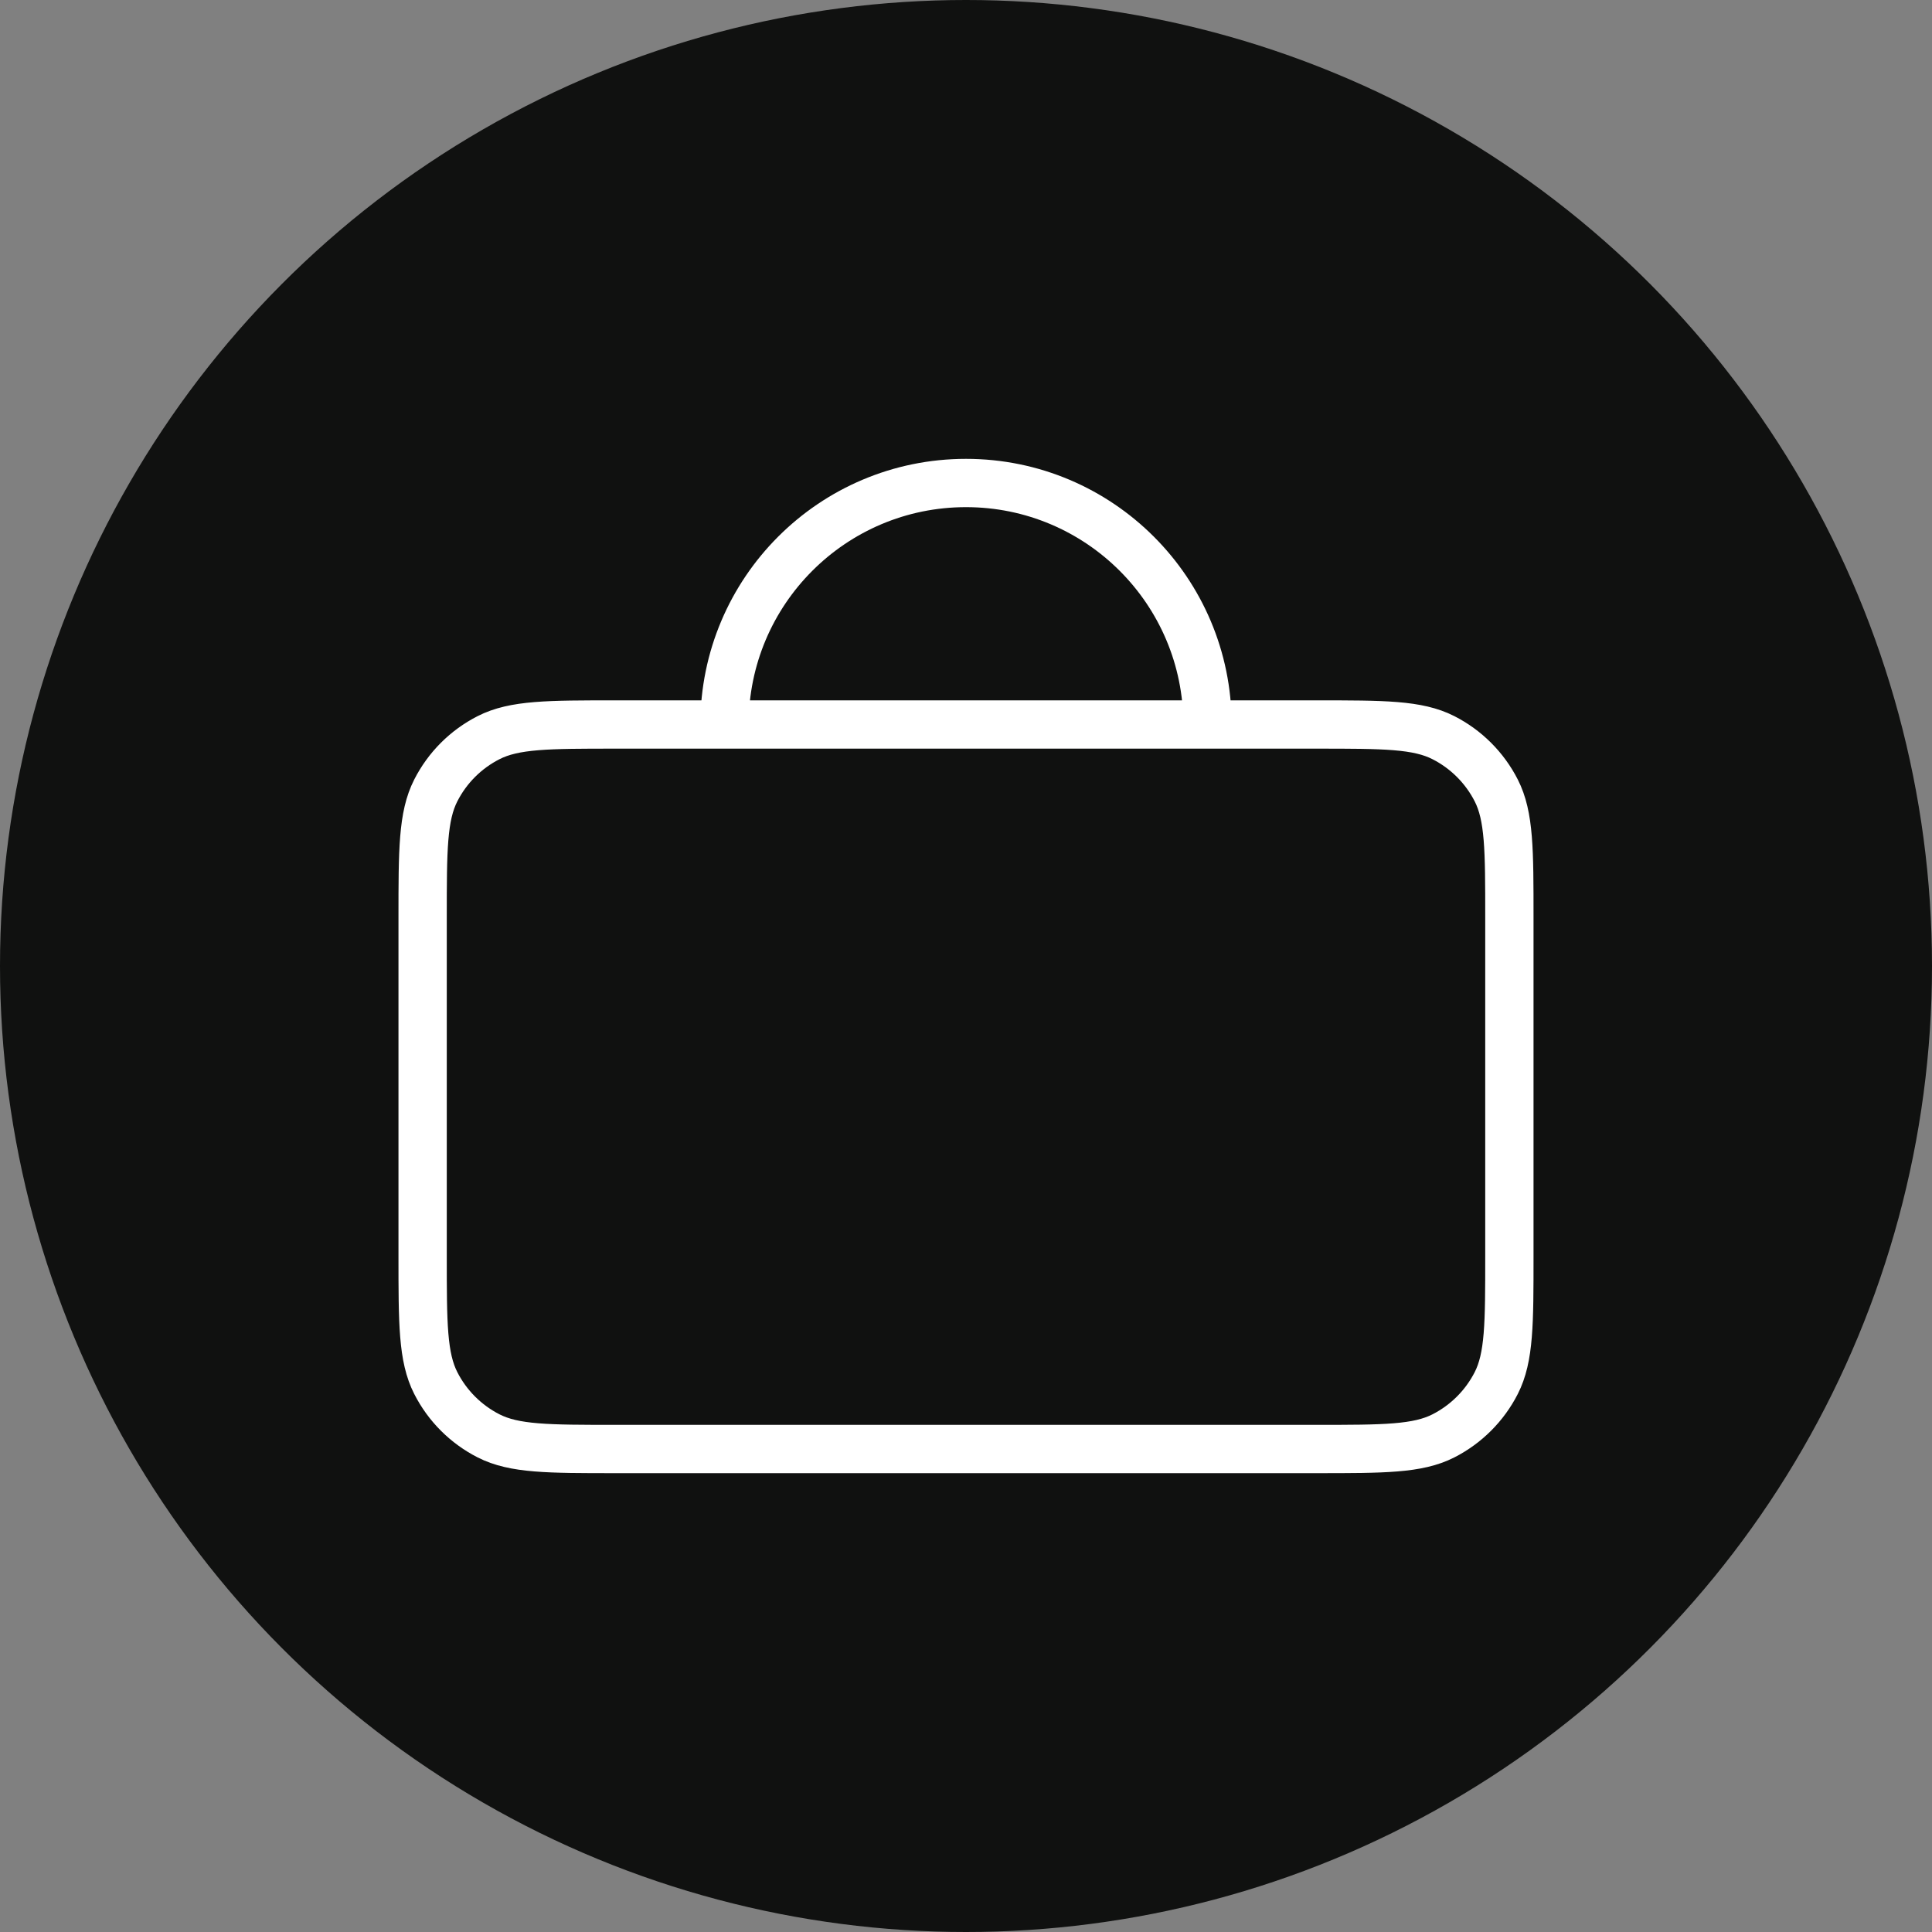 <svg width="80" height="80" viewBox="0 0 80 80" fill="none" xmlns="http://www.w3.org/2000/svg">
<rect x="0" y="0" width="80" height="80" fill="#808080" stroke="none"/>
<circle cx="40" cy="40" r="40" fill="#101110"/>
<path d="M30 30H25.5C22.7 30 21.299 30 20.23 30.545C19.289 31.024 18.524 31.789 18.045 32.73C17.5 33.799 17.5 35.2 17.5 38.001V52.001C17.5 54.801 17.5 56.2 18.045 57.27C18.524 58.211 19.289 58.976 20.23 59.456C21.298 60 22.698 60 25.492 60H54.508C57.303 60 58.7 60 59.769 59.456C60.709 58.976 61.476 58.211 61.956 57.27C62.5 56.201 62.5 54.804 62.5 52.009V37.992C62.5 35.197 62.5 33.798 61.956 32.73C61.476 31.789 60.709 31.024 59.769 30.545C58.699 30 57.301 30 54.501 30H50M30 30H50M30 30C30 24.477 34.477 20 40 20C45.523 20 50 24.477 50 30" stroke="white" stroke-width="2" stroke-linecap="round" stroke-linejoin="round"/>
</svg>
